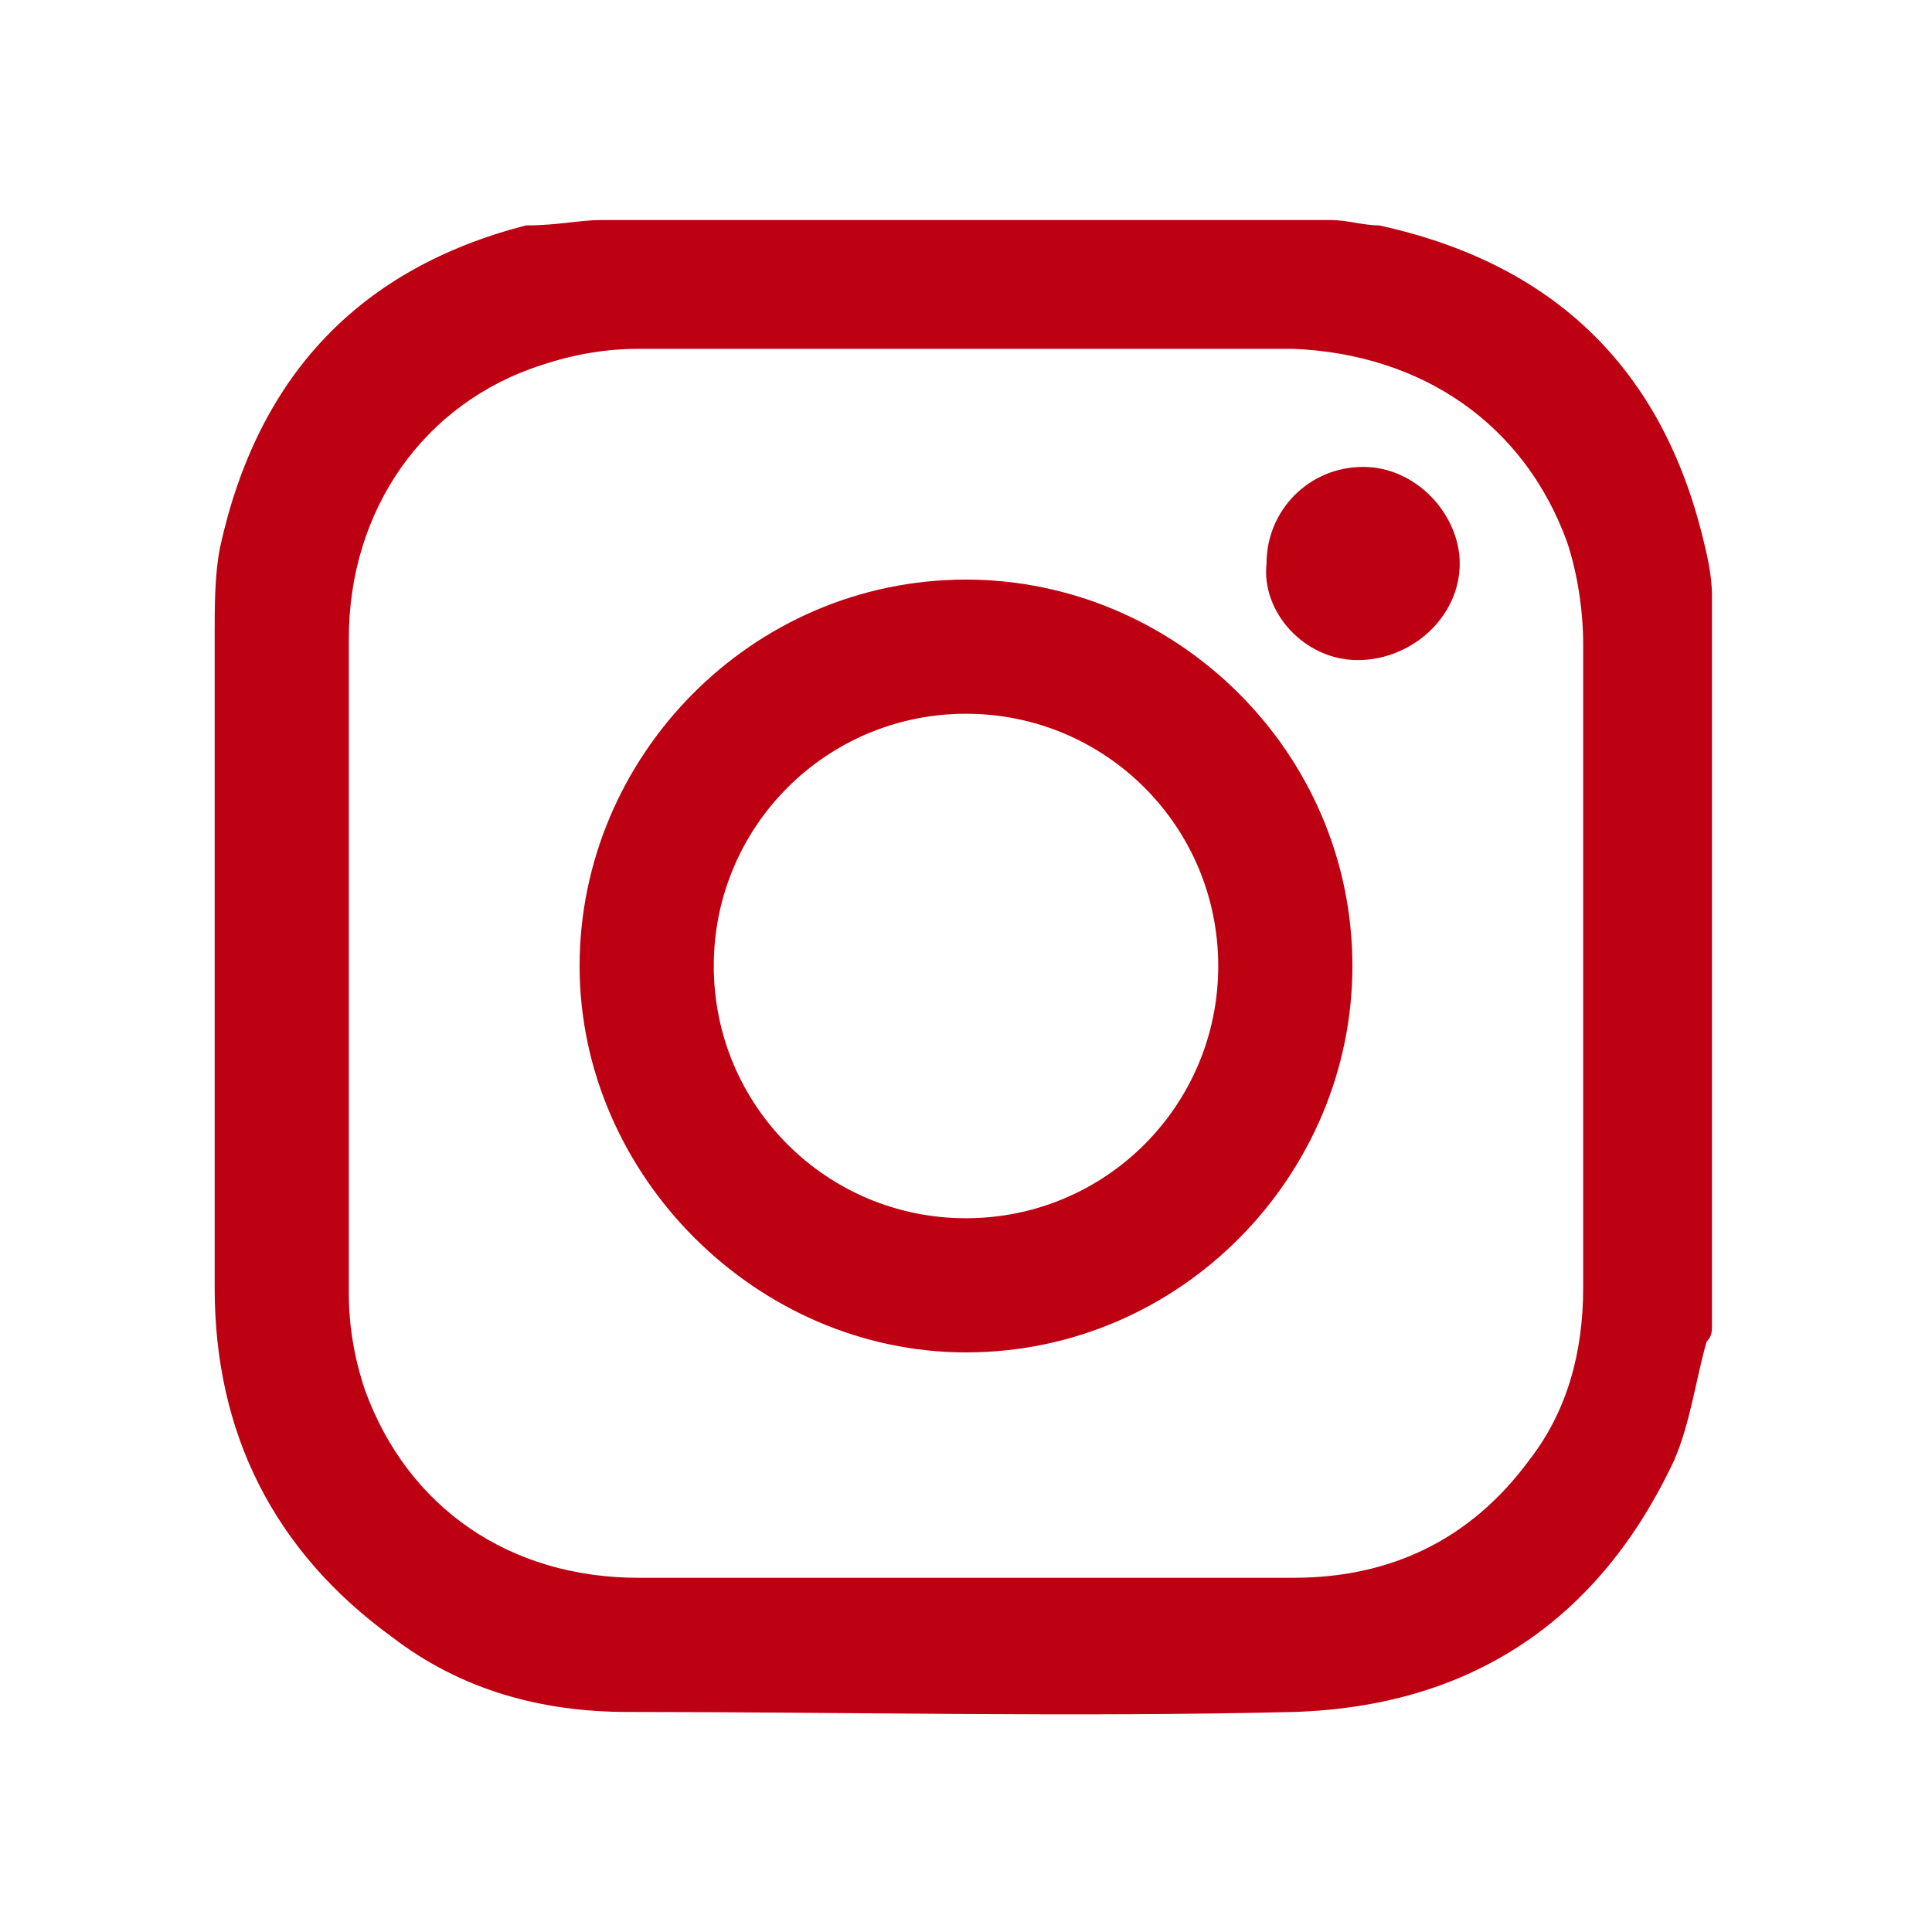 <?xml version="1.0" encoding="utf-8"?>
<!-- Generator: Adobe Illustrator 23.0.4, SVG Export Plug-In . SVG Version: 6.00 Build 0)  -->
<svg version="1.1" id="Capa_1" xmlns="http://www.w3.org/2000/svg" xmlns:xlink="http://www.w3.org/1999/xlink" x="0px" y="0px"
	 viewBox="0 0 36 36" style="enable-background:new 0 0 36 36;" xml:space="preserve">
<style type="text/css">
	.st0{fill:#BE0013;}
</style>
<g>
	<path class="st0" d="M11.2,4.1c4.5,0,9.1,0,13.6,0c0.3,0,0.6,0.1,0.9,0.1c3.2,0.7,5.2,2.6,6,5.7c0.1,0.4,0.2,0.8,0.2,1.2
		c0,4.5,0,9.1,0,13.6c0,0.1,0,0.2-0.1,0.3c-0.2,0.7-0.3,1.5-0.6,2.2c-1.4,3-3.8,4.6-7.1,4.7c-4.1,0.1-8.3,0-12.4,0
		c-1.6,0-3.1-0.4-4.4-1.4c-2.2-1.6-3.3-3.8-3.3-6.5c0-4.1,0-8.1,0-12.2c0-0.5,0-1.1,0.1-1.6c0.7-3.2,2.6-5.2,5.7-6
		C10.4,4.2,10.8,4.1,11.2,4.1z M29.5,18c0-2,0-4,0-6c0-0.6-0.1-1.3-0.3-1.9c-0.8-2.2-2.7-3.5-5.1-3.6c-4.1,0-8.1,0-12.2,0
		c-0.6,0-1.2,0.1-1.8,0.3c-2.2,0.7-3.6,2.7-3.6,5.1c0,4.1,0,8.1,0,12.2c0,0.6,0.1,1.2,0.3,1.8c0.8,2.2,2.7,3.5,5.1,3.5
		c4.1,0,8.2,0,12.2,0c1.8,0,3.3-0.7,4.4-2.2c0.7-0.9,1-2,1-3.2C29.5,22,29.5,20,29.5,18z"/>
	<path class="st0" d="M25.2,18c0,3.9-3.2,7.2-7.2,7.2c-3.9,0-7.2-3.3-7.2-7.2c0-3.9,3.2-7.2,7.2-7.2C21.9,10.8,25.2,14,25.2,18z
		 M22.7,18c0-2.6-2.1-4.7-4.7-4.7c-2.6,0-4.7,2.1-4.7,4.7c0,2.6,2.1,4.7,4.7,4.7C20.6,22.7,22.7,20.6,22.7,18z"/>
	<path class="st0" d="M25.4,8.7c1,0,1.8,0.9,1.8,1.8c0,1-0.9,1.8-1.9,1.8c-1,0-1.8-0.9-1.7-1.8C23.6,9.5,24.4,8.7,25.4,8.7z"/>
</g>
</svg>
